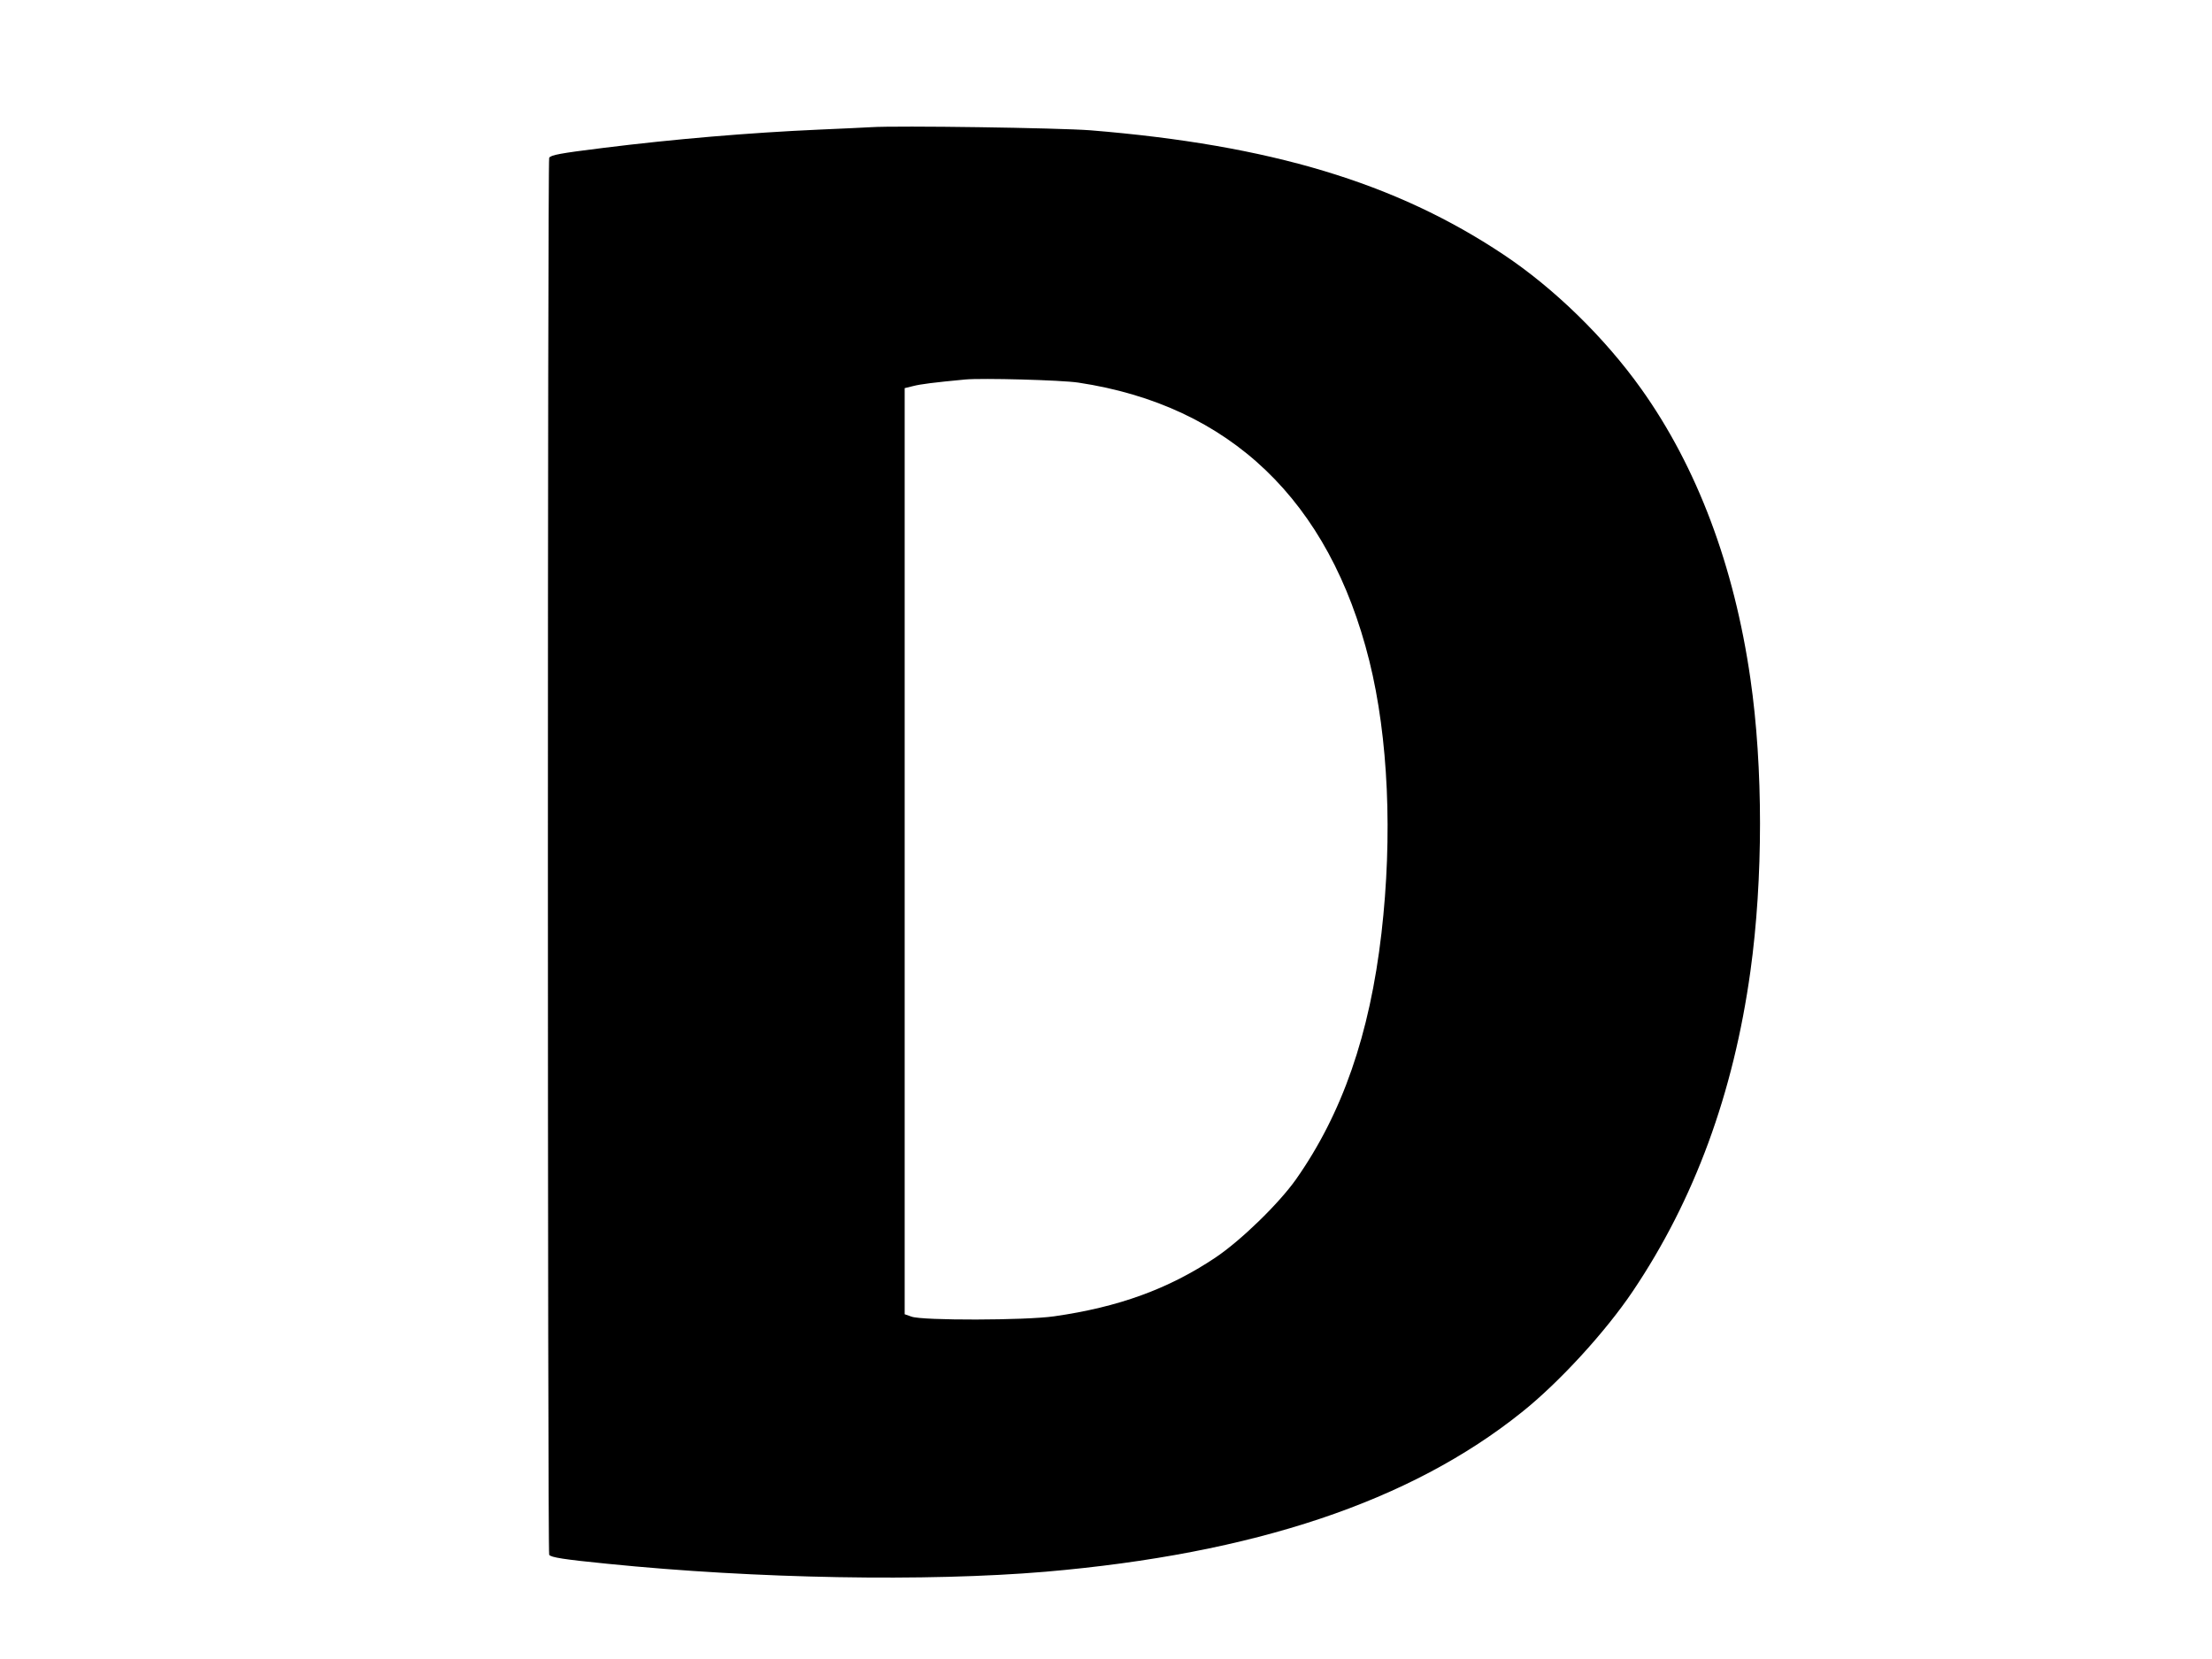 <?xml version="1.0" standalone="no"?>
<!DOCTYPE svg PUBLIC "-//W3C//DTD SVG 20010904//EN"
 "http://www.w3.org/TR/2001/REC-SVG-20010904/DTD/svg10.dtd">
<svg version="1.0" xmlns="http://www.w3.org/2000/svg"
 width="1280pt" height="960pt" viewBox="0 0 1280 960"
 preserveAspectRatio="xMidYMid meet">
<g transform="translate(0,960) scale(0.1,-0.1)"
fill="#000000" stroke="none">
<path d="M5040 8864 c-30 -2 -165 -8 -300 -14 -406 -18 -841 -55 -1250 -106
-251 -31 -302 -41 -312 -57 -10 -16 -10 -8068 0 -8084 9 -15 85 -27 337 -52
861 -87 1848 -104 2535 -46 1207 104 2111 406 2756 923 217 173 485 466 643
701 356 529 582 1144 680 1851 74 533 74 1182 0 1692 -94 654 -309 1225 -632
1678 -211 296 -504 582 -797 777 -624 416 -1348 634 -2390 719 -182 14 -1116
28 -1270 18z m1200 -1478 c877 -132 1453 -683 1684 -1611 110 -443 135 -1011
70 -1575 -68 -587 -227 -1044 -495 -1425 -100 -141 -319 -354 -467 -453 -271
-181 -560 -286 -932 -339 -167 -24 -762 -25 -825 -2 l-40 14 0 2679 0 2680 49
12 c42 11 121 21 301 38 98 9 555 -3 655 -18z"/>
</g>
</svg>
